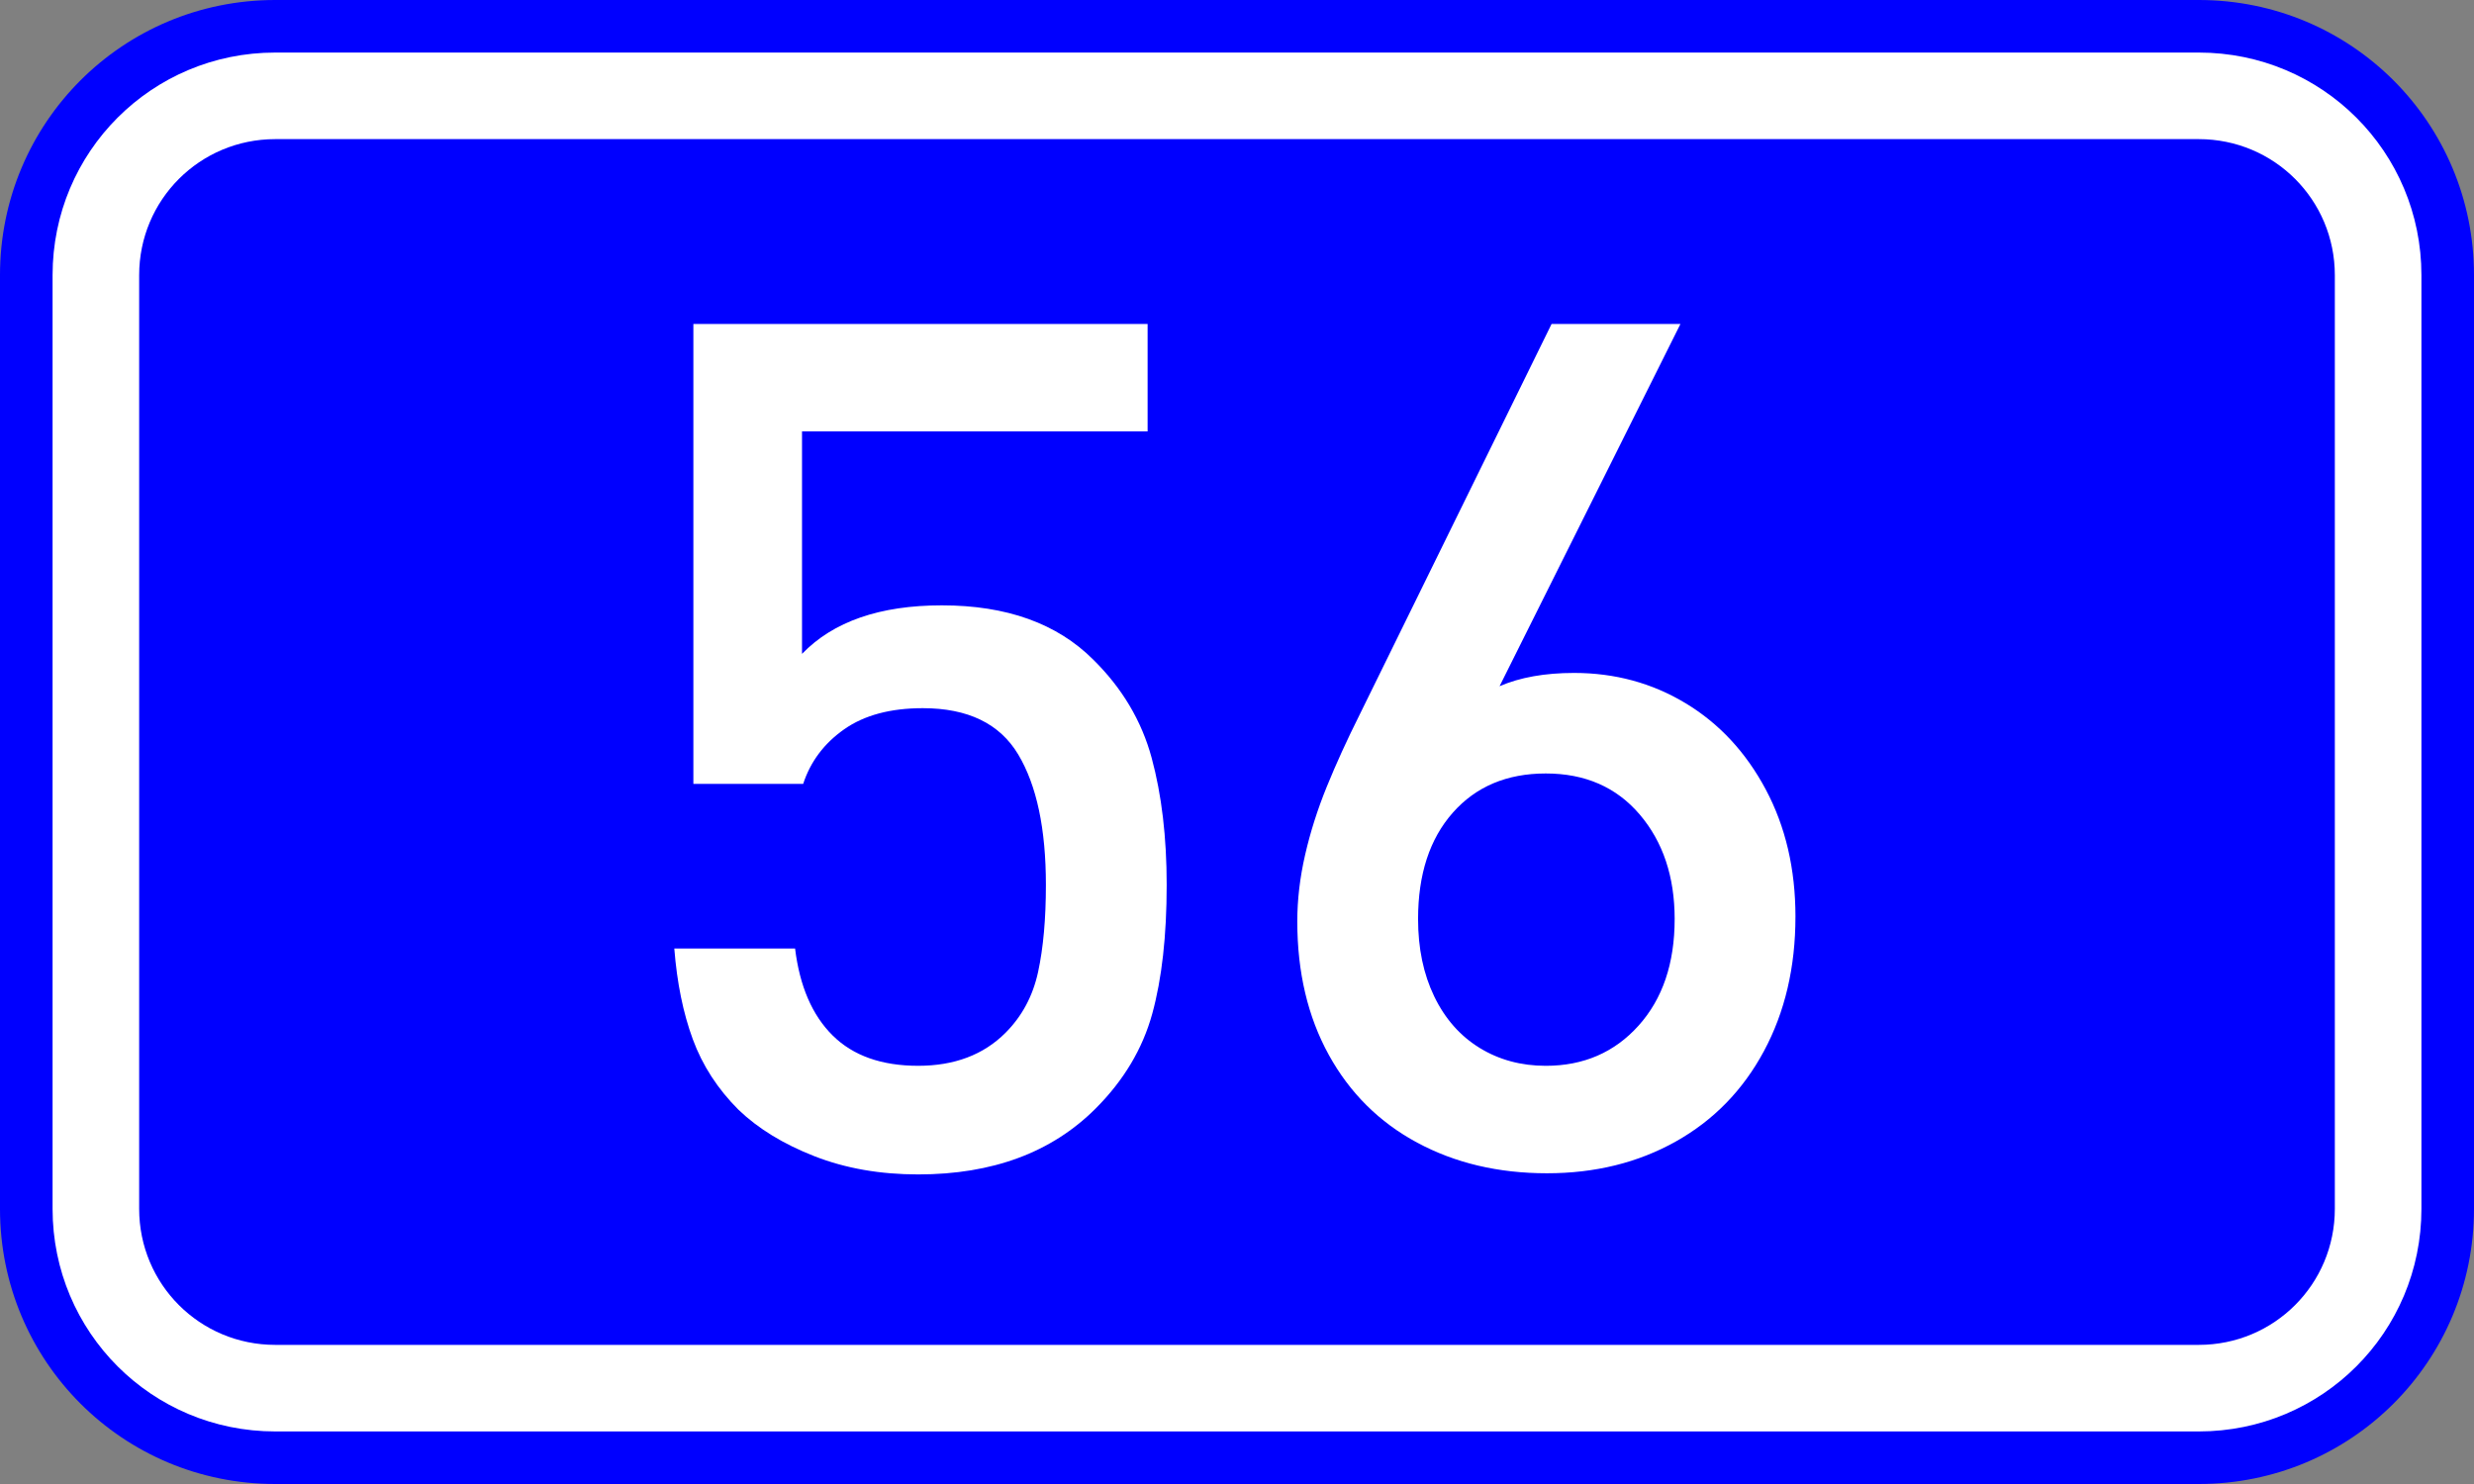 <?xml version="1.0" encoding="UTF-8" standalone="no"?>
<svg
   xmlns:dc="http://purl.org/dc/elements/1.1/"
   xmlns:cc="http://creativecommons.org/ns#"
   xmlns:rdf="http://www.w3.org/1999/02/22-rdf-syntax-ns#"
   xmlns:svg="http://www.w3.org/2000/svg"
   xmlns="http://www.w3.org/2000/svg"
   xmlns:sodipodi="http://sodipodi.sourceforge.net/DTD/sodipodi-0.dtd"
   xmlns:inkscape="http://www.inkscape.org/namespaces/inkscape"
   width="200"
   height="120"
   version="1.1"
   id="svg2"
   sodipodi:version="0.32"
   inkscape:version="0.48.0 r9654"
   sodipodi:docname="GR-EO-56.svg">
  <rect width="100%" height="100%" fill="#808080" stroke="none"/>
  <defs
     id="defs13" />
  <sodipodi:namedview
     inkscape:window-height="1153"
     inkscape:window-width="1920"
     inkscape:pageshadow="2"
     inkscape:pageopacity="0.0"
     guidetolerance="10.0"
     gridtolerance="10.0"
     objecttolerance="10.0"
     borderopacity="1.0"
     bordercolor="#666666"
     pagecolor="#ffffff"
     id="base"
     inkscape:zoom="3.4925"
     inkscape:cx="100"
     inkscape:cy="60"
     inkscape:window-x="-4"
     inkscape:window-y="-4"
     inkscape:current-layer="svg2"
     showgrid="false"
     inkscape:window-maximized="1"
     showguides="true"
     inkscape:guide-bbox="true">
    <sodipodi:guide
       orientation="1,0"
       position="99.528,151.496"
       id="guide2986" />
  </sodipodi:namedview>
  <path
     style="fill:#0000ff;stroke:none"
     d="m 22.25,0 155.5,0 C 190.077,0 200,9.924 200,22.25 l 0,75.5 c 0,12.326 -9.924,22.25 -22.25,22.25 l -155.5,0 C 9.924,120 0,110.076 0,97.75 L 0,22.25 C 0,9.924 9.924,0 22.25,0 z"
     id="rect4" />
  <path
     style="fill:#ffffff;stroke:none"
     d="m 22.25,4.25 155.5,0 c 9.972,0 18,8.028 18,18 l 0,75.5 c 0,9.972 -8.028,18 -18,18 l -155.5,0 c -9.972,0 -18,-8.028 -18,-18 l 0,-75.5 c 0,-9.972 8.028,-18 18,-18 z"
     id="rect6" />
  <path
     style="fill:#0000ff;stroke:none"
     d="m 22.25,11.25 155.5,0 c 6.094,0 11,4.906 11,11 l 0,75.5 c 0,6.094 -4.906,11 -11,11 l -155.5,0 c -6.094,0 -11,-4.906 -11,-11 l 0,-75.5 c 0,-6.094 4.906,-11 11,-11 z"
     id="rect8" />
  <g
     style="font-size:95.68px;font-style:normal;font-variant:normal;font-weight:normal;font-stretch:normal;text-align:center;line-height:125%;writing-mode:lr-tb;text-anchor:middle;fill:#ffffff;fill-opacity:1;stroke:none;font-family:DIN Medium"
     id="text1879">
    <path
       d="m 94.315,71.561 c -4.6e-5,4.111 -0.389,7.584 -1.168,10.418 -0.779,2.834 -2.305,5.388 -4.578,7.662 -3.551,3.551 -8.332,5.326 -14.343,5.326 -3.083,-10e-7 -5.879,-0.491 -8.386,-1.472 -2.507,-0.981 -4.555,-2.235 -6.143,-3.761 -1.682,-1.682 -2.912,-3.582 -3.691,-5.7 -0.779,-2.118 -1.277,-4.563 -1.495,-7.335 l 9.764,0 c 0.374,3.052 1.386,5.396 3.037,7.031 1.651,1.635 3.955,2.453 6.914,2.453 2.928,8e-6 5.279,-0.888 7.055,-2.663 1.339,-1.339 2.219,-2.982 2.64,-4.929 0.42,-1.947 0.631,-4.29 0.631,-7.031 -3.6e-5,-4.547 -0.748,-8.067 -2.242,-10.558 -1.495,-2.492 -4.065,-3.737 -7.709,-3.737 -2.616,3.7e-5 -4.734,0.568 -6.354,1.705 -1.62,1.137 -2.725,2.608 -3.317,4.415 l -8.877,0 0,-37.188 36.721,0 0,8.69 -27.938,0 0,17.987 c 2.523,-2.616 6.291,-3.924 11.306,-3.924 5.232,4.6e-5 9.313,1.464 12.24,4.392 2.336,2.305 3.909,4.952 4.719,7.942 0.81,2.99 1.215,6.416 1.215,10.278 z"
       style=""
       id="path2988" />
    <path
       d="m 145.145,74.131 c -4e-5,4.08 -0.849,7.701 -2.546,10.862 -1.697,3.161 -4.072,5.598 -7.125,7.311 -3.052,1.713 -6.525,2.57 -10.418,2.57 -3.924,-10e-7 -7.42,-0.825 -10.488,-2.476 -3.068,-1.651 -5.451,-4.018 -7.148,-7.101 -1.697,-3.083 -2.546,-6.681 -2.546,-10.792 -1e-5,-1.744 0.21,-3.535 0.631,-5.373 0.42,-1.838 1.004,-3.675 1.752,-5.513 0.747,-1.838 1.635,-3.784 2.663,-5.84 l 15.511,-31.582 10.418,0 -14.623,29.293 c 1.651,-0.716 3.66,-1.074 6.027,-1.075 3.301,4e-5 6.307,0.818 9.017,2.453 2.71,1.635 4.866,3.956 6.471,6.961 1.604,3.006 2.406,6.439 2.406,10.301 z m -9.764,0.187 c -3e-5,-3.426 -0.942,-6.245 -2.826,-8.456 -1.884,-2.211 -4.415,-3.317 -7.592,-3.317 -3.146,3.2e-5 -5.653,1.059 -7.522,3.177 -1.869,2.118 -2.803,4.983 -2.803,8.596 -1e-5,2.367 0.436,4.454 1.308,6.26 0.872,1.806 2.095,3.192 3.667,4.158 1.573,0.966 3.356,1.448 5.349,1.448 3.052,8e-6 5.552,-1.082 7.498,-3.247 1.947,-2.165 2.92,-5.038 2.92,-8.62 z"
       style=""
       id="path2990" />
  </g>
</svg>
